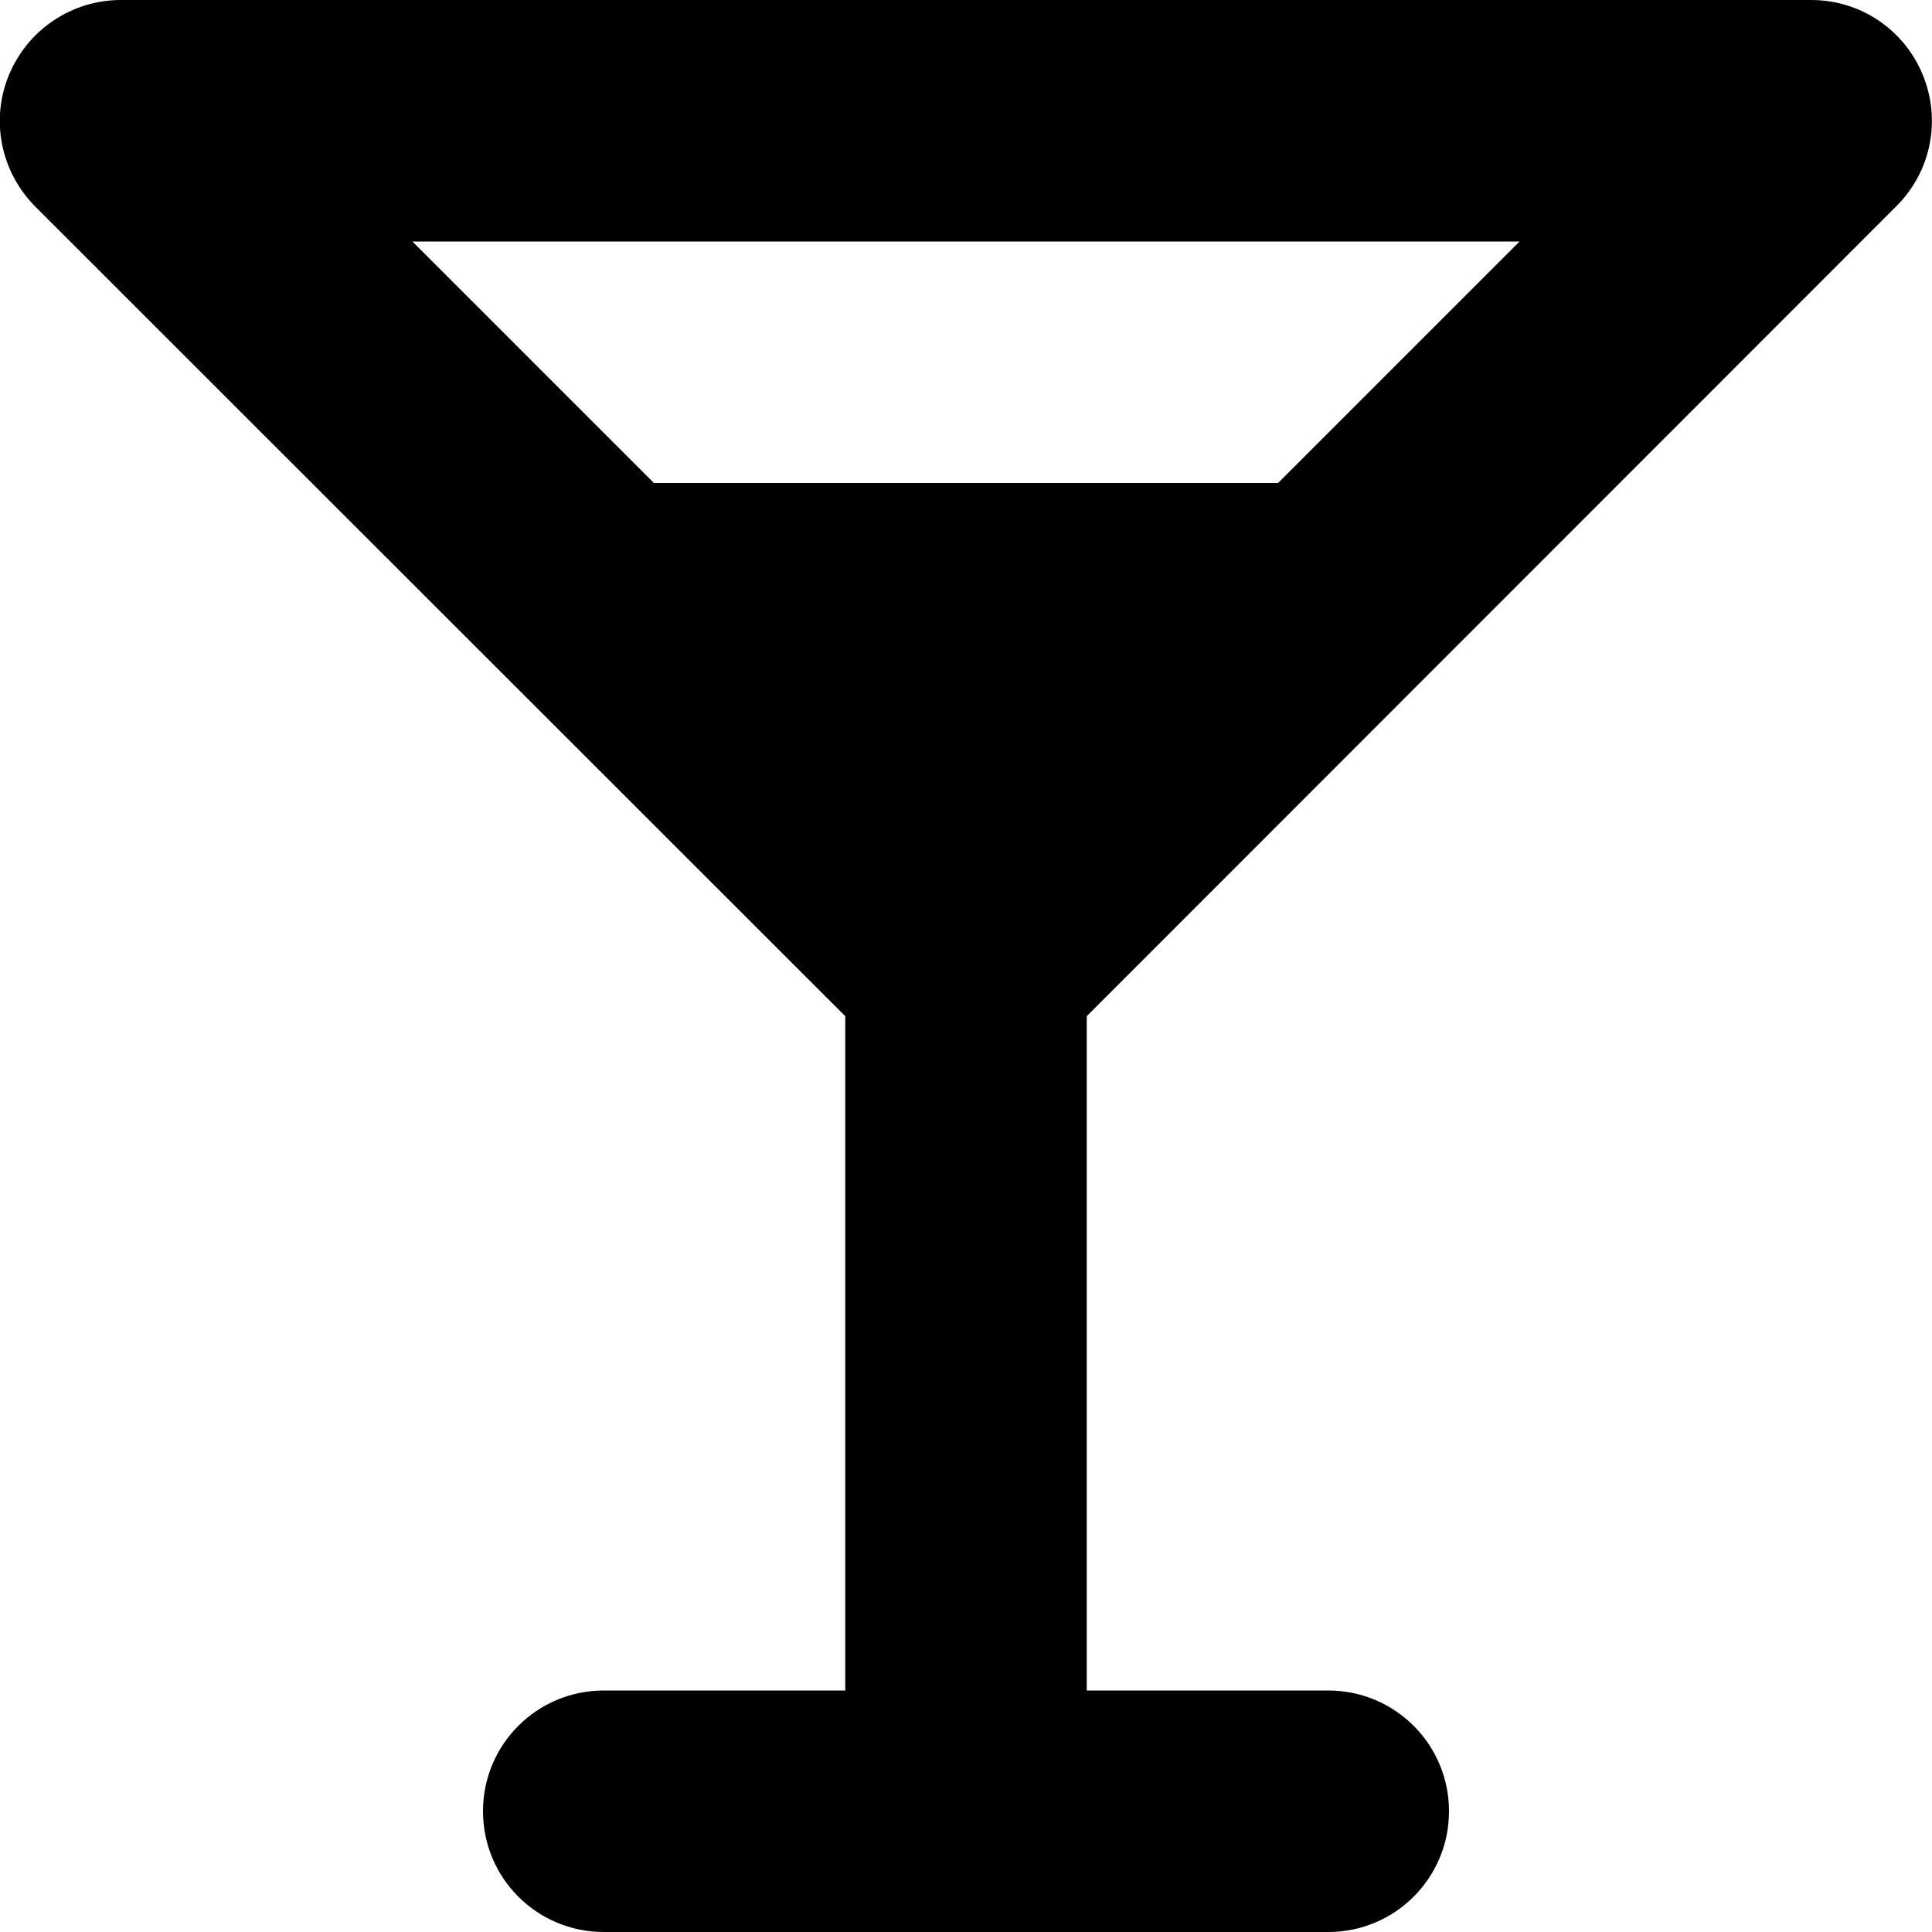 <svg fill="currentColor" xmlns="http://www.w3.org/2000/svg" viewBox="0 0 512 512"><!--! Font Awesome Free 6.3.0 by @fontawesome - https://fontawesome.com License - https://fontawesome.com/license/free (Icons: CC BY 4.0, Fonts: SIL OFL 1.1, Code: MIT License) Copyright 2023 Fonticons, Inc. --><path d="M32 0C19.1 0 7.4 7.8 2.4 19.8s-2.2 25.7 6.9 34.9L224 269.3V448H160c-17.7 0-32 14.3-32 32s14.3 32 32 32h96 96c17.7 0 32-14.3 32-32s-14.3-32-32-32H288V269.3L502.6 54.6c9.2-9.2 11.9-22.9 6.9-34.9S492.9 0 480 0H32zM173.3 128l-64-64H402.7l-64 64H173.3z"/></svg>